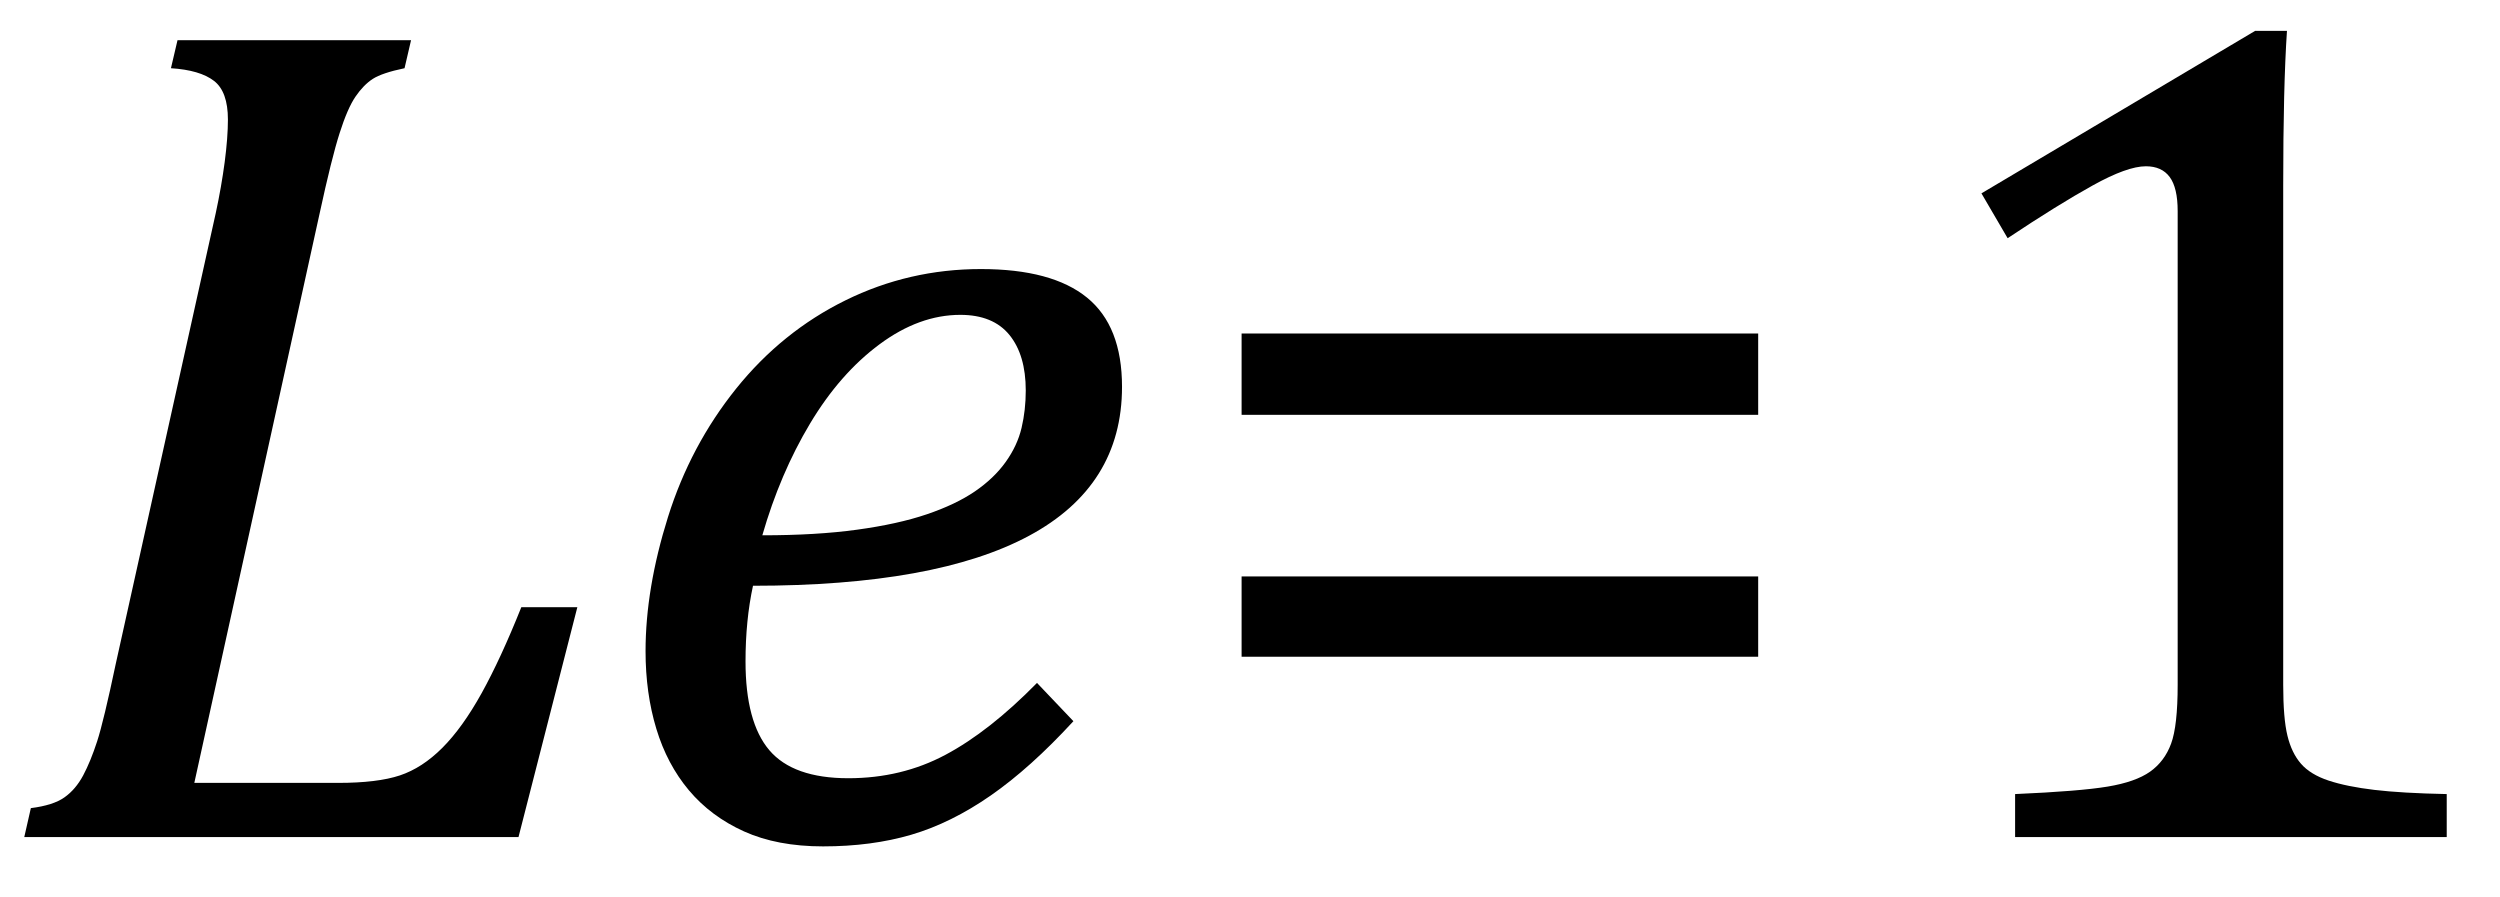 <?xml version="1.0" encoding="UTF-8" standalone="no"?><svg xmlns="http://www.w3.org/2000/svg" xmlns:xlink="http://www.w3.org/1999/xlink" stroke-dasharray="none" shape-rendering="auto" font-family="'Dialog'" width="41.813" text-rendering="auto" fill-opacity="1" contentScriptType="text/ecmascript" color-interpolation="auto" color-rendering="auto" preserveAspectRatio="xMidYMid meet" font-size="12" fill="black" stroke="black" image-rendering="auto" stroke-miterlimit="10" zoomAndPan="magnify" version="1.0" stroke-linecap="square" stroke-linejoin="miter" contentStyleType="text/css" font-style="normal" height="15" stroke-width="1" stroke-dashoffset="0" font-weight="normal" stroke-opacity="1" y="-1"><!--Converted from MathML using JEuclid--><defs id="genericDefs"/><g><g text-rendering="optimizeLegibility" transform="translate(0,14)" color-rendering="optimizeQuality" color-interpolation="linearRGB" image-rendering="optimizeQuality"><path d="M0.516 -0.484 Q0.891 -0.531 1.078 -0.664 Q1.266 -0.797 1.391 -1.031 Q1.516 -1.266 1.625 -1.602 Q1.734 -1.938 1.938 -2.906 L3.609 -10.438 Q3.703 -10.875 3.758 -11.289 Q3.812 -11.703 3.812 -12 Q3.812 -12.469 3.578 -12.648 Q3.344 -12.828 2.859 -12.859 L2.969 -13.328 L6.875 -13.328 L6.766 -12.859 Q6.391 -12.781 6.234 -12.68 Q6.078 -12.578 5.945 -12.383 Q5.812 -12.188 5.68 -11.773 Q5.547 -11.359 5.344 -10.422 L3.25 -0.906 L5.656 -0.906 Q6.312 -0.906 6.688 -1.031 Q7.062 -1.156 7.398 -1.492 Q7.734 -1.828 8.055 -2.406 Q8.375 -2.984 8.719 -3.844 L9.656 -3.844 L8.672 0 L0.406 0 L0.516 -0.484 ZM17.953 -1.938 Q17.234 -1.156 16.57 -0.695 Q15.906 -0.234 15.242 -0.039 Q14.578 0.156 13.766 0.156 Q13 0.156 12.445 -0.094 Q11.891 -0.344 11.523 -0.781 Q11.156 -1.219 10.977 -1.812 Q10.797 -2.406 10.797 -3.109 Q10.797 -4.156 11.172 -5.352 Q11.547 -6.547 12.312 -7.5 Q13.078 -8.453 14.141 -8.977 Q15.203 -9.5 16.406 -9.5 Q17.594 -9.5 18.18 -9.023 Q18.766 -8.547 18.766 -7.531 Q18.766 -5.875 17.211 -5.039 Q15.656 -4.203 12.594 -4.203 Q12.469 -3.625 12.469 -2.938 Q12.469 -1.922 12.867 -1.453 Q13.266 -0.984 14.188 -0.984 Q15.078 -0.984 15.812 -1.375 Q16.547 -1.766 17.344 -2.578 L17.953 -1.938 ZM12.75 -5.047 Q13.656 -5.047 14.336 -5.141 Q15.016 -5.234 15.5 -5.398 Q15.984 -5.562 16.305 -5.781 Q16.625 -6 16.82 -6.273 Q17.016 -6.547 17.086 -6.844 Q17.156 -7.141 17.156 -7.469 Q17.156 -8.062 16.883 -8.398 Q16.609 -8.734 16.062 -8.734 Q15.375 -8.734 14.711 -8.242 Q14.047 -7.75 13.547 -6.914 Q13.047 -6.078 12.75 -5.047 Z" stroke="none"/></g><g text-rendering="optimizeLegibility" transform="translate(19.547,14)" color-rendering="optimizeQuality" color-interpolation="linearRGB" image-rendering="optimizeQuality"><path d="M1.219 -7.062 L1.219 -8.422 L9.859 -8.422 L9.859 -7.062 L1.219 -7.062 ZM1.219 -3.016 L1.219 -4.359 L9.859 -4.359 L9.859 -3.016 L1.219 -3.016 Z" stroke="none"/></g><g text-rendering="optimizeLegibility" transform="translate(31.406,14)" color-rendering="optimizeQuality" color-interpolation="linearRGB" image-rendering="optimizeQuality"><path d="M6.781 -2.547 Q6.781 -1.984 6.852 -1.695 Q6.922 -1.406 7.078 -1.227 Q7.234 -1.047 7.539 -0.945 Q7.844 -0.844 8.305 -0.789 Q8.766 -0.734 9.516 -0.719 L9.516 0 L2.297 0 L2.297 -0.719 Q3.375 -0.766 3.844 -0.844 Q4.312 -0.922 4.555 -1.094 Q4.797 -1.266 4.906 -1.562 Q5.016 -1.859 5.016 -2.547 L5.016 -10.469 Q5.016 -10.859 4.883 -11.039 Q4.75 -11.219 4.484 -11.219 Q4.172 -11.219 3.594 -10.898 Q3.016 -10.578 2.172 -10.016 L1.734 -10.766 L6.312 -13.484 L6.844 -13.484 Q6.781 -12.547 6.781 -10.891 L6.781 -2.547 Z" stroke="none"/></g></g></svg>